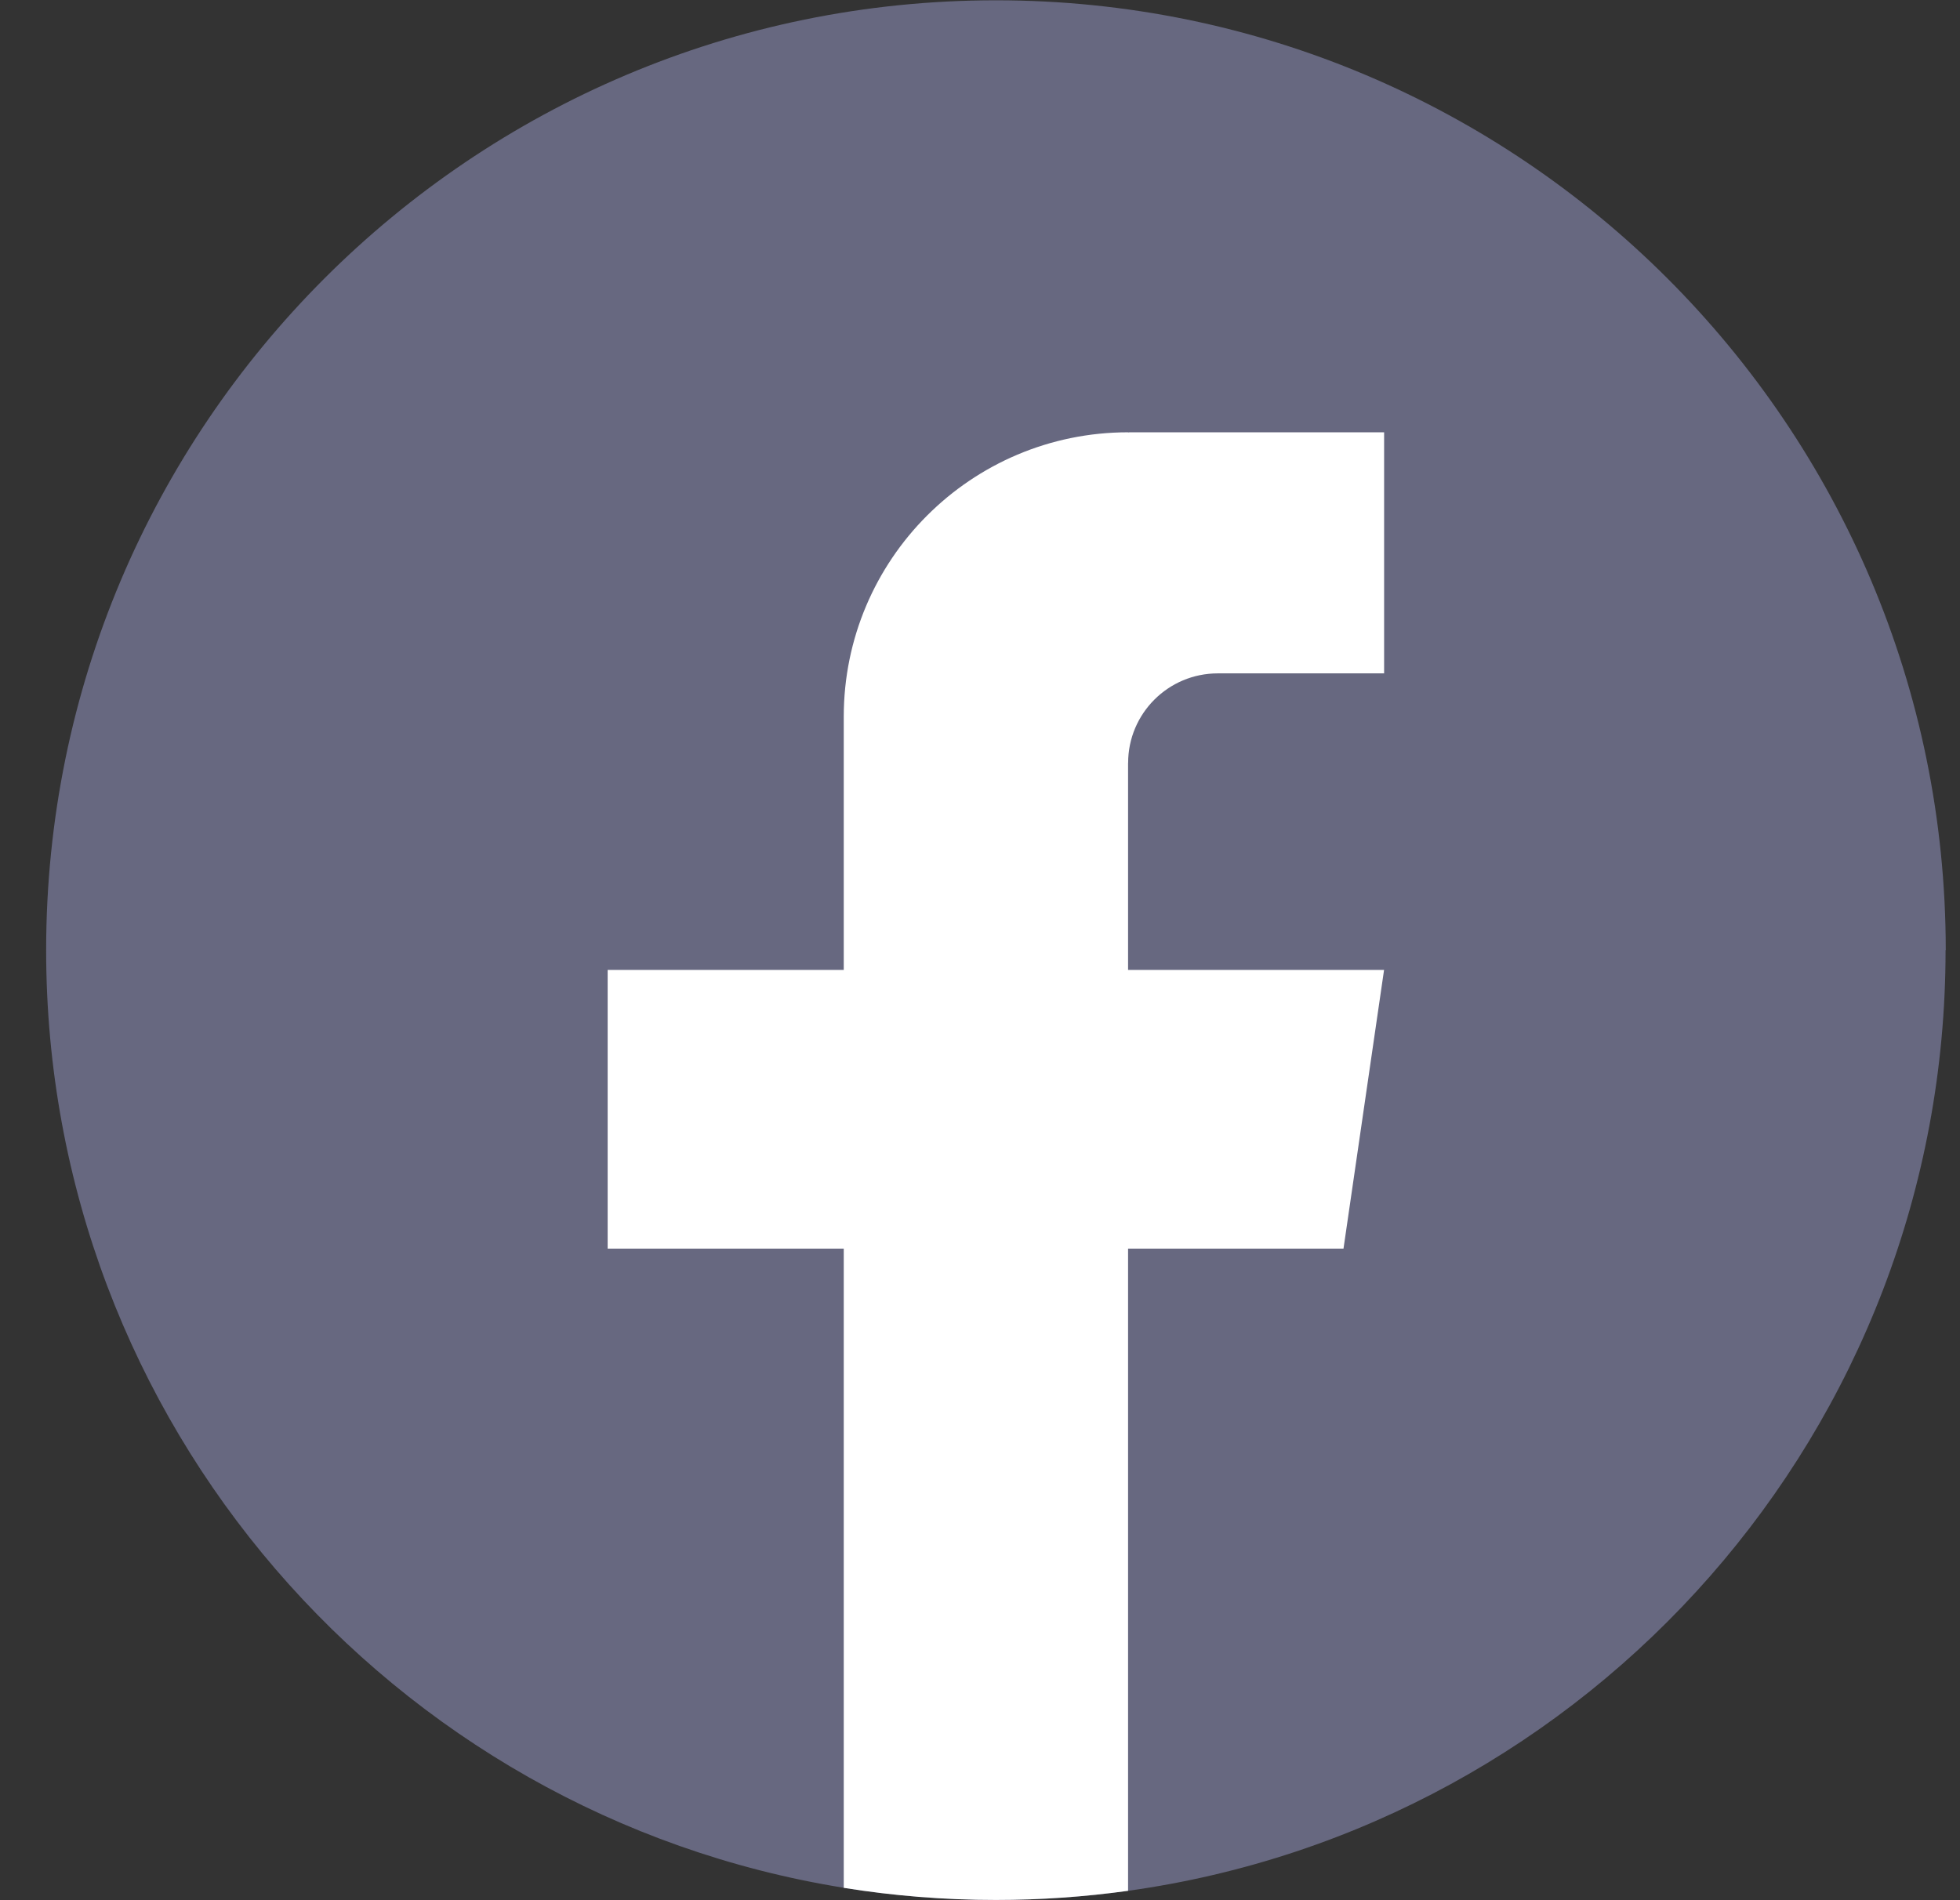 <svg width="33" height="32" viewBox="0 0 33 32" fill="none" xmlns="http://www.w3.org/2000/svg">
<rect x="0" y="0" width="33" height="32" fill="#333333" stroke="none"/>
<path d="M32.757 16.001C32.757 24.079 26.771 30.758 18.994 31.842C18.267 31.943 17.523 31.995 16.767 31.995C15.896 31.995 15.04 31.926 14.206 31.791C6.593 30.565 0.777 23.962 0.777 16.001C0.777 7.167 7.937 0.005 16.768 0.005C25.6 0.005 32.76 7.167 32.76 16.001H32.757Z" fill="#676880"/>
<path d="M18.993 12.85V16.334H23.303L22.62 21.028H18.993V31.842C18.266 31.943 17.522 31.996 16.767 31.996C15.895 31.996 15.039 31.926 14.206 31.792V21.028H10.231V16.334H14.206V12.07C14.206 9.425 16.349 7.28 18.994 7.28V7.283C19.002 7.283 19.009 7.28 19.017 7.28H23.304V11.34H20.503C19.67 11.34 18.994 12.016 18.994 12.848L18.993 12.85Z" fill="white"/>
</svg>
